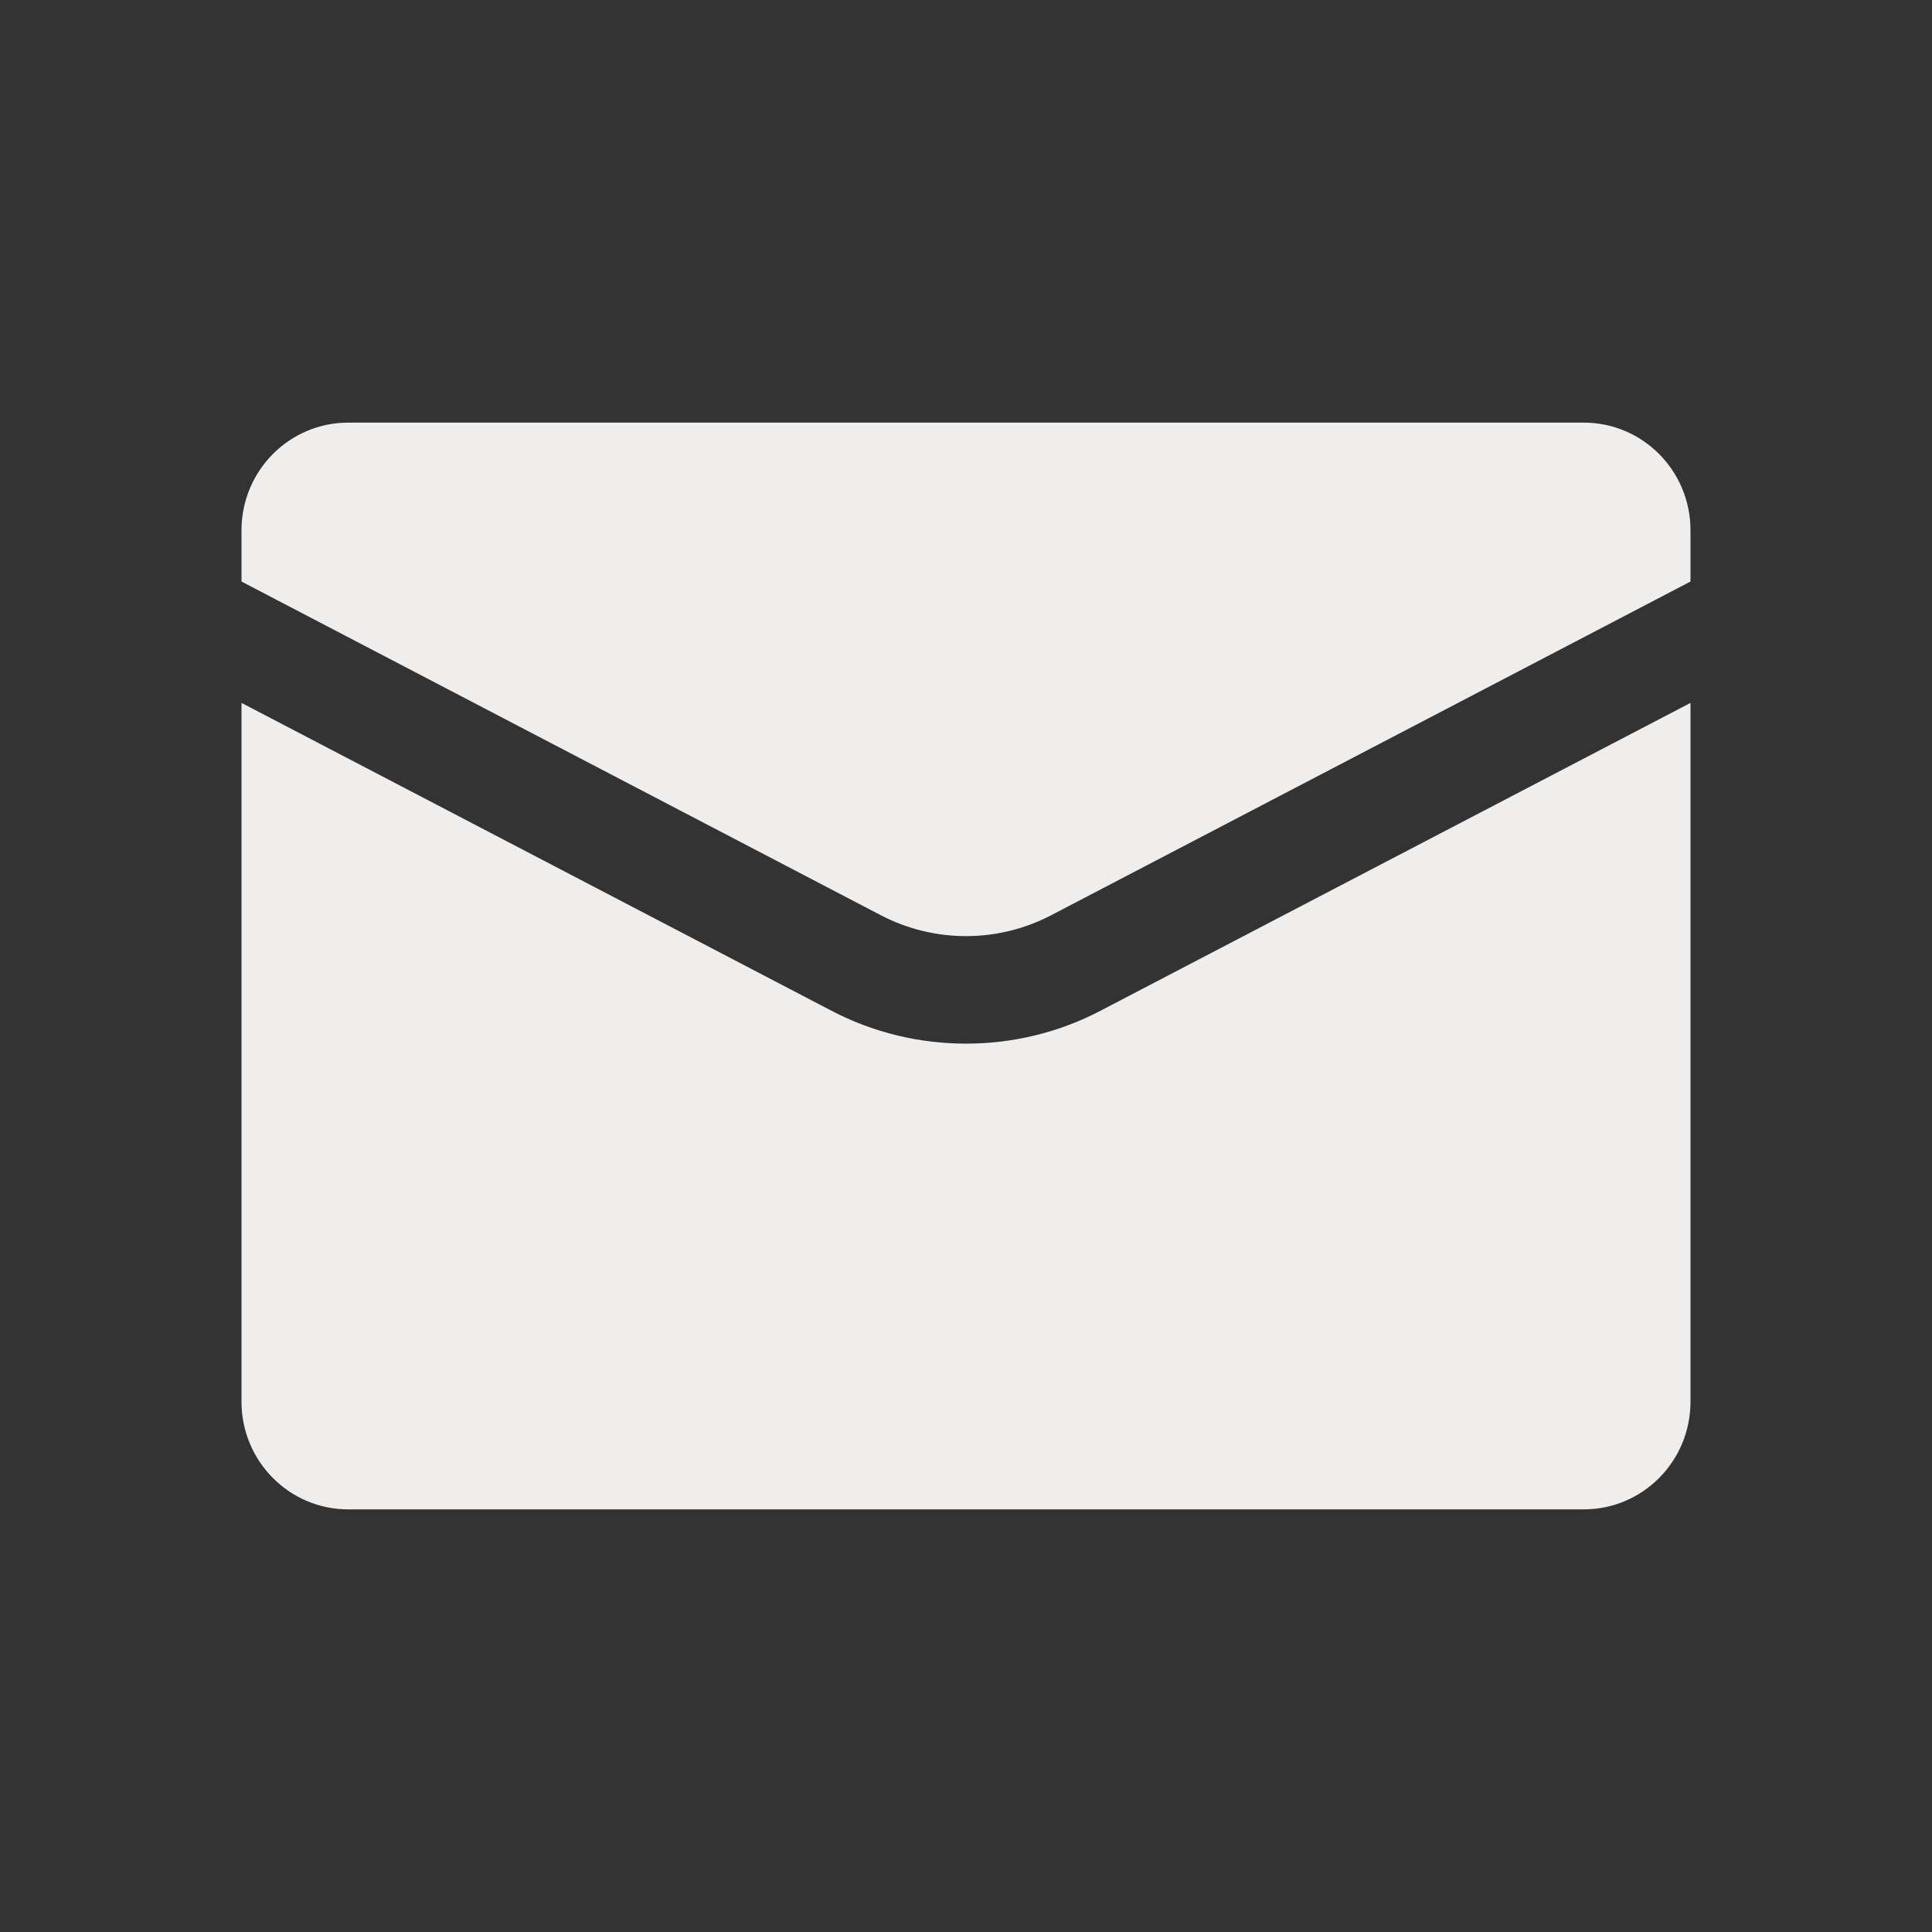 <svg xmlns="http://www.w3.org/2000/svg" xmlns:xlink="http://www.w3.org/1999/xlink" fill="none" version="1.1" width="32" height="32" viewBox="0 0 32 32"><rect x="0" y="0" width="32" height="32" fill="#333333" stroke="none"/><g><g><g><path d="M28,8.784C28,8.784,28,9.632,28,9.632C28,9.632,17.415,15.157,17.415,15.157C16.528,15.621,15.472,15.621,14.585,15.157C14.585,15.157,4,9.632,4,9.632C4,9.632,4,8.784,4,8.784C4,7.798,4.791,7,5.768,7C5.768,7,26.232,7,26.232,7C27.209,7,28,7.798,28,8.784C28,8.784,28,8.784,28,8.784Z" fill="#EFEEED" fill-opacity="1"/></g><g><path d="M18.228,16.741C18.228,16.741,28,11.642,28,11.642C28,11.642,28,23.216,28,23.216C28,24.202,27.209,25,26.232,25C26.232,25,5.768,25,5.768,25C4.791,25,4,24.202,4,23.216C4,23.216,4,11.642,4,11.642C4,11.642,13.772,16.741,13.772,16.741C14.469,17.106,15.235,17.286,16,17.286C16.765,17.286,17.531,17.106,18.228,16.741C18.228,16.741,18.228,16.741,18.228,16.741Z" fill="#EFEEED" fill-opacity="1"/></g></g></g></svg>
